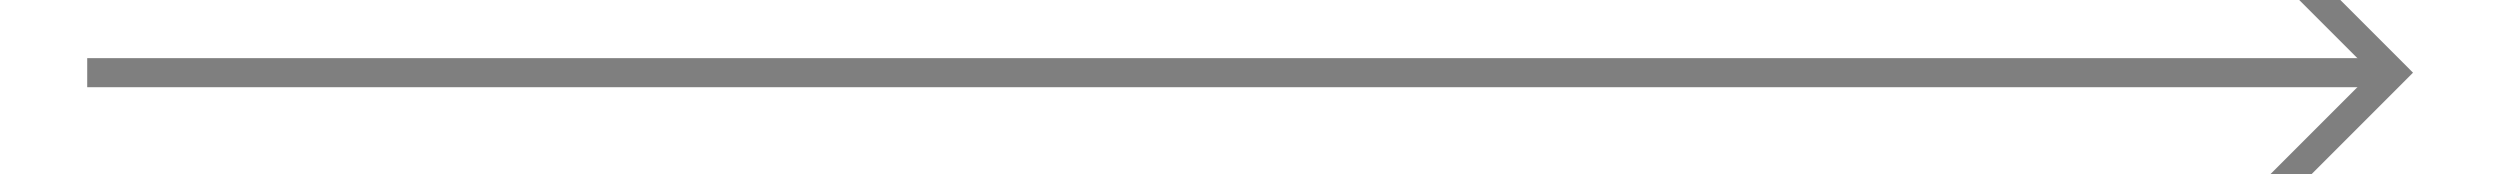 ﻿<?xml version="1.0" encoding="utf-8"?>
<svg version="1.1" xmlns:xlink="http://www.w3.org/1999/xlink" width="86px" height="6px" preserveAspectRatio="xMinYMid meet" viewBox="756 6193  86 4" xmlns="http://www.w3.org/2000/svg">
  <path d="M 832.946 6189.854  L 837.593 6194.5  L 832.946 6199.146  L 833.654 6199.854  L 838.654 6194.854  L 839.007 6194.5  L 838.654 6194.146  L 833.654 6189.146  L 832.946 6189.854  Z " fill-rule="nonzero" fill="#7f7f7f" stroke="none" />
  <path d="M 759 6194.5  L 838 6194.5  " stroke-width="1" stroke="#7f7f7f" fill="none" />
</svg>
